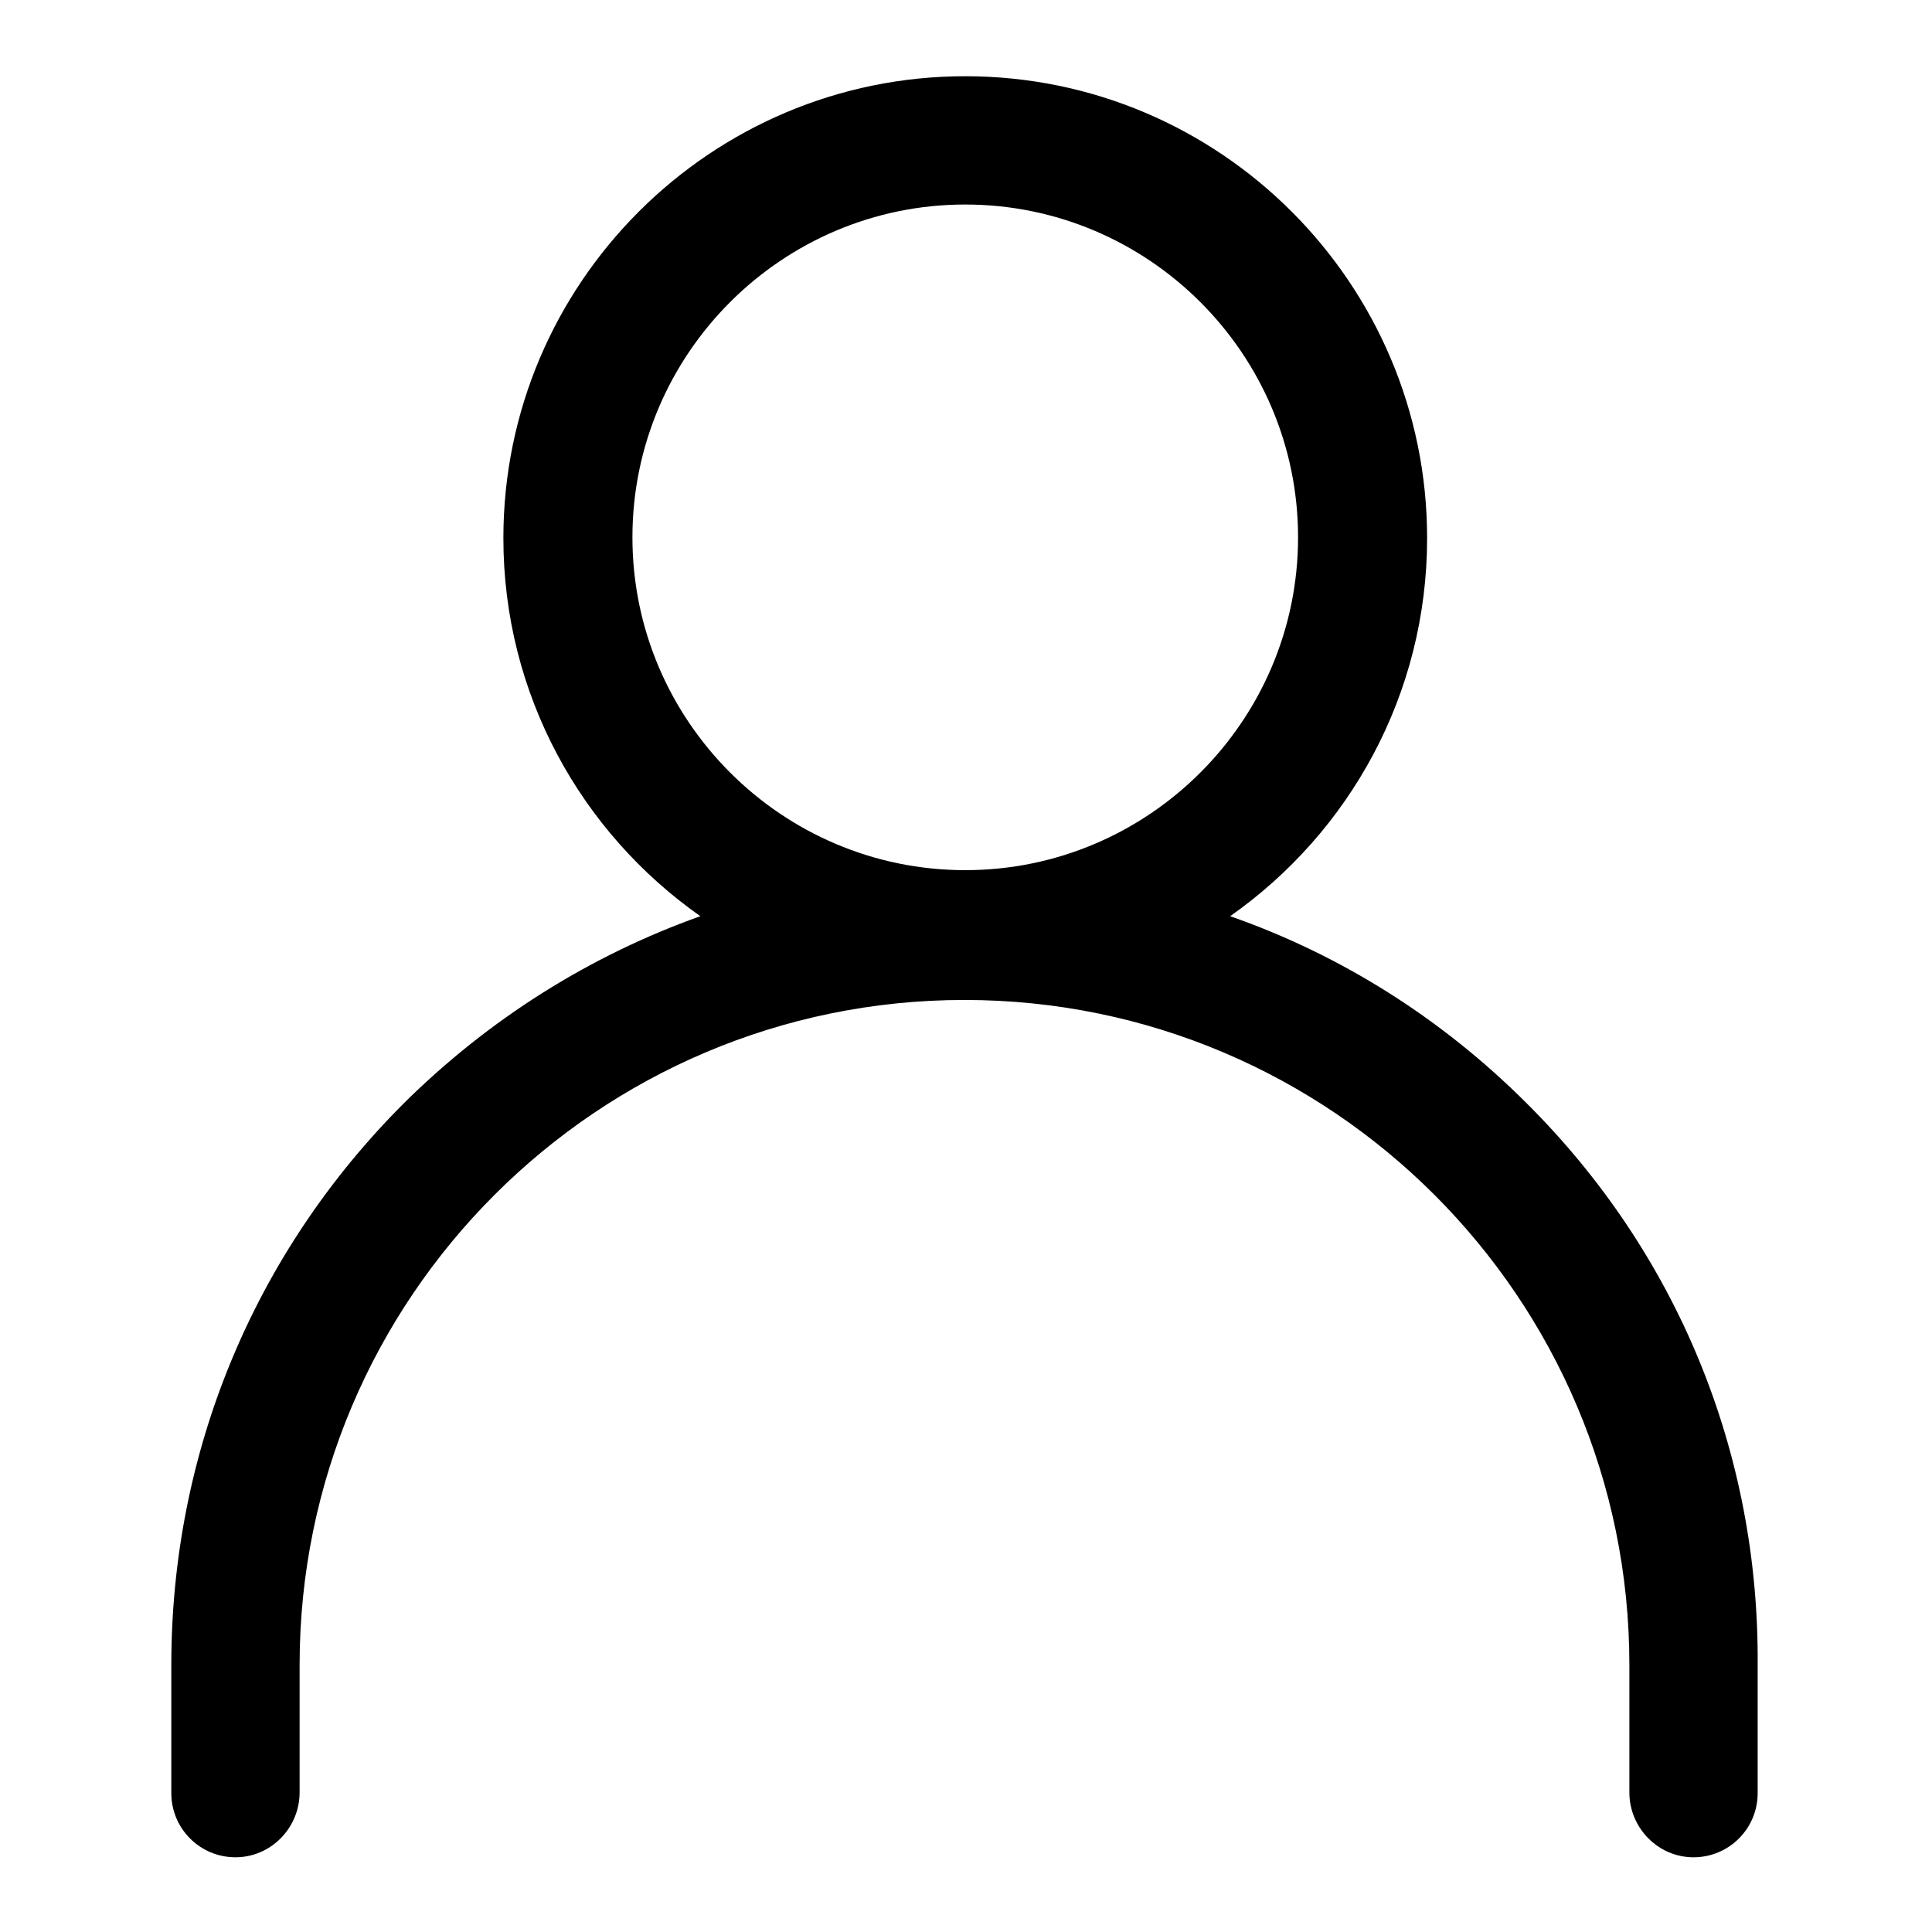 <?xml version="1.0" encoding="utf-8"?>
<!-- Svg Vector Icons : http://www.onlinewebfonts.com/icon -->
<!DOCTYPE svg PUBLIC "-//W3C//DTD SVG 1.1//EN" "http://www.w3.org/Graphics/SVG/1.1/DTD/svg11.dtd">
<svg version="1.1" xmlns="http://www.w3.org/2000/svg" xmlns:xlink="http://www.w3.org/1999/xlink" x="0px" y="0px" viewBox="0 0 256 256" enable-background="new 0 0 256 256" xml:space="preserve">
<g> <path fill="#000000" d="M202.3,146.2c-11.3-11.3-24.7-19.7-39.3-24.8c15.8-11.1,26.1-29.4,26.1-50.1c0-33.7-27.4-61.2-61.2-61.2 c-33.7,0-61.2,27.4-61.2,61.2c0,20.7,10.3,39,26.1,50.1c-14.6,5.2-28,13.6-39.3,24.8c-19.9,19.9-30.8,46.3-30.8,74.4 c0,6.5,0,11.5,0,17c0,4.7,3.8,8.5,8.5,8.5h0c4.7,0,8.5-3.9,8.5-8.6c0-5.4,0-10.4,0-16.9c0-48.6,39.5-88.1,88.1-88.1 s88.1,39.5,88.1,88.1c0,6.5,0,11.5,0,16.9c0,4.7,3.8,8.6,8.5,8.6h0c4.7,0,8.5-3.8,8.5-8.5c0-5.4,0-10.5,0-17 C233.1,192.4,222.2,166,202.3,146.2L202.3,146.2z M83.8,71.2c0-24.3,19.8-44.1,44.1-44.1s44.1,19.8,44.1,44.1s-19.8,44.1-44.1,44.1 S83.8,95.5,83.8,71.2z"/></g>
</svg>